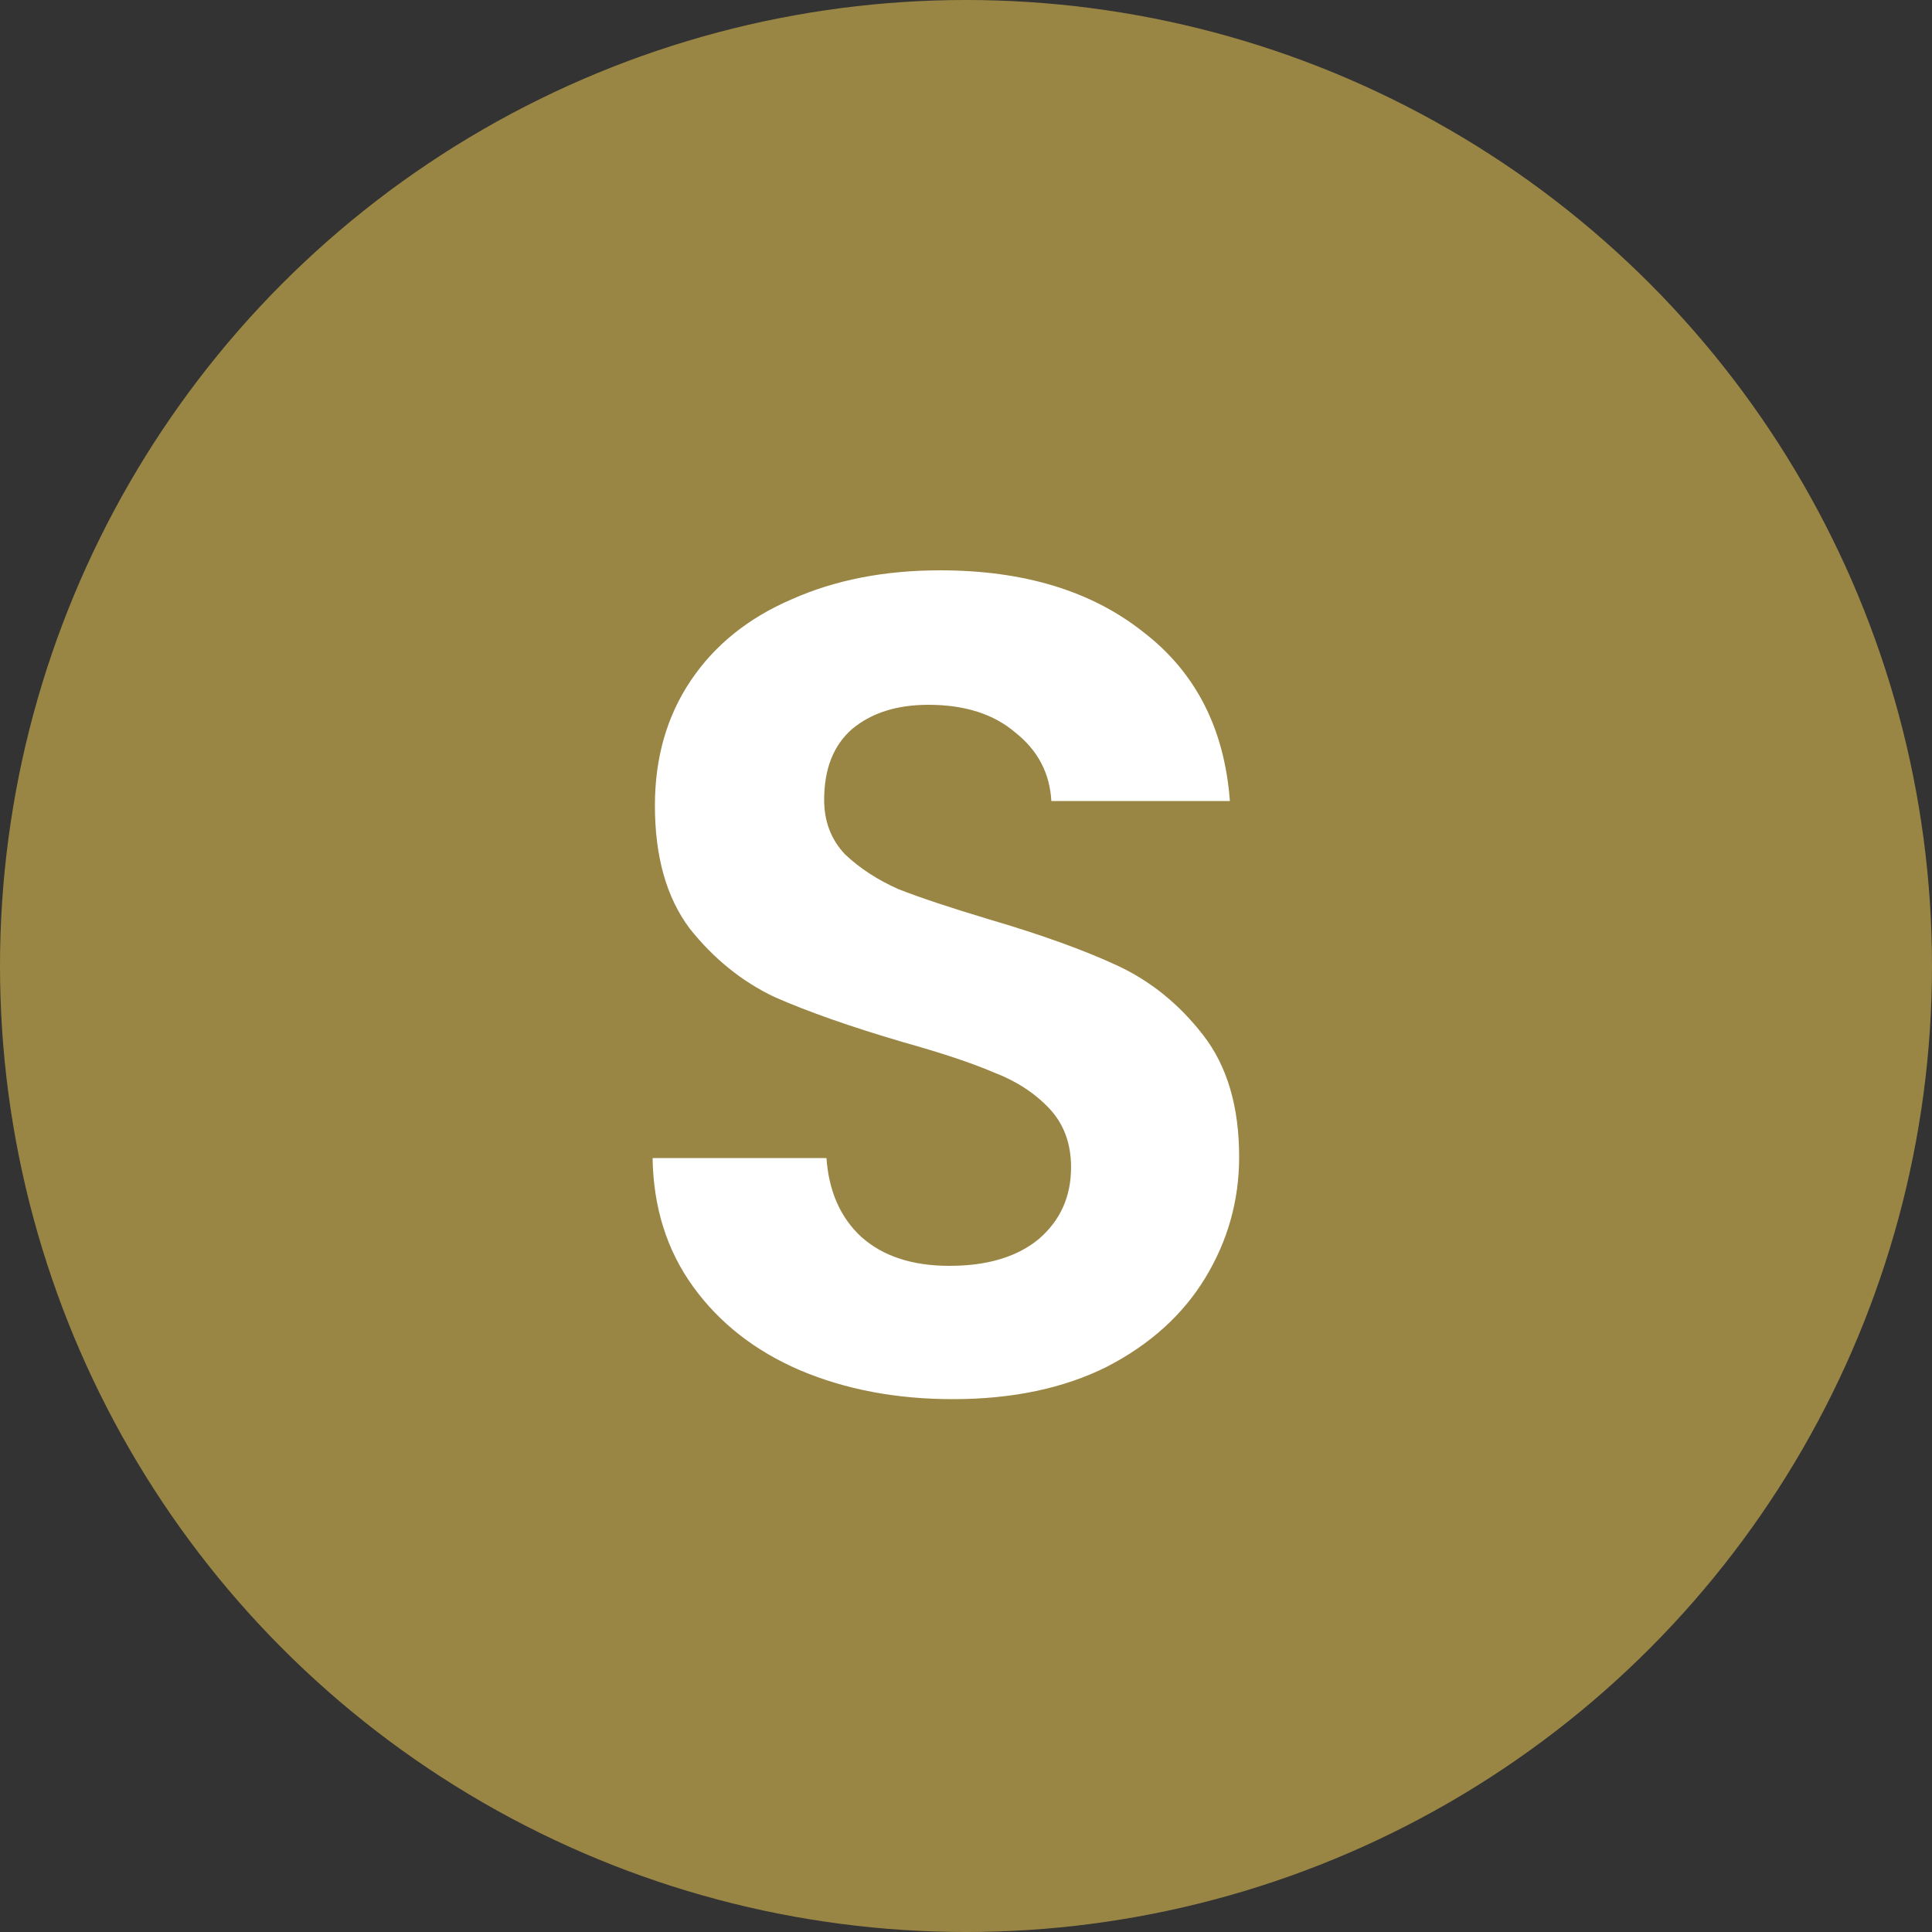 <?xml version="1.0"?>
<svg xmlns="http://www.w3.org/2000/svg" width="50" height="50" viewBox="0 0 50 50" fill="none">
<rect x="0" y="0" width="50" height="50" fill="#333333" stroke="none"/>
<circle cx="25" cy="25" r="25" fill="#9A8644"/>
<path d="M24.659 36.21C23.199 36.21 21.879 35.96 20.699 35.46C19.539 34.96 18.619 34.24 17.939 33.3C17.259 32.36 16.909 31.25 16.889 29.97H21.389C21.449 30.83 21.749 31.51 22.289 32.01C22.849 32.51 23.609 32.76 24.569 32.76C25.549 32.76 26.319 32.53 26.879 32.07C27.439 31.59 27.719 30.97 27.719 30.21C27.719 29.59 27.529 29.08 27.149 28.68C26.769 28.28 26.289 27.97 25.709 27.75C25.149 27.51 24.369 27.25 23.369 26.97C22.009 26.57 20.899 26.18 20.039 25.8C19.199 25.4 18.469 24.81 17.849 24.03C17.249 23.23 16.949 22.17 16.949 20.85C16.949 19.61 17.259 18.53 17.879 17.61C18.499 16.69 19.369 15.99 20.489 15.51C21.609 15.01 22.889 14.76 24.329 14.76C26.489 14.76 28.239 15.29 29.579 16.35C30.939 17.39 31.689 18.85 31.829 20.73H27.209C27.169 20.01 26.859 19.42 26.279 18.96C25.719 18.48 24.969 18.24 24.029 18.24C23.209 18.24 22.549 18.45 22.049 18.87C21.569 19.29 21.329 19.9 21.329 20.7C21.329 21.26 21.509 21.73 21.869 22.11C22.249 22.47 22.709 22.77 23.249 23.01C23.809 23.23 24.589 23.49 25.589 23.79C26.949 24.19 28.059 24.59 28.919 24.99C29.779 25.39 30.519 25.99 31.139 26.79C31.759 27.59 32.069 28.64 32.069 29.94C32.069 31.06 31.779 32.1 31.199 33.06C30.619 34.02 29.769 34.79 28.649 35.37C27.529 35.93 26.199 36.21 24.659 36.21Z" fill="white"/>
</svg>
